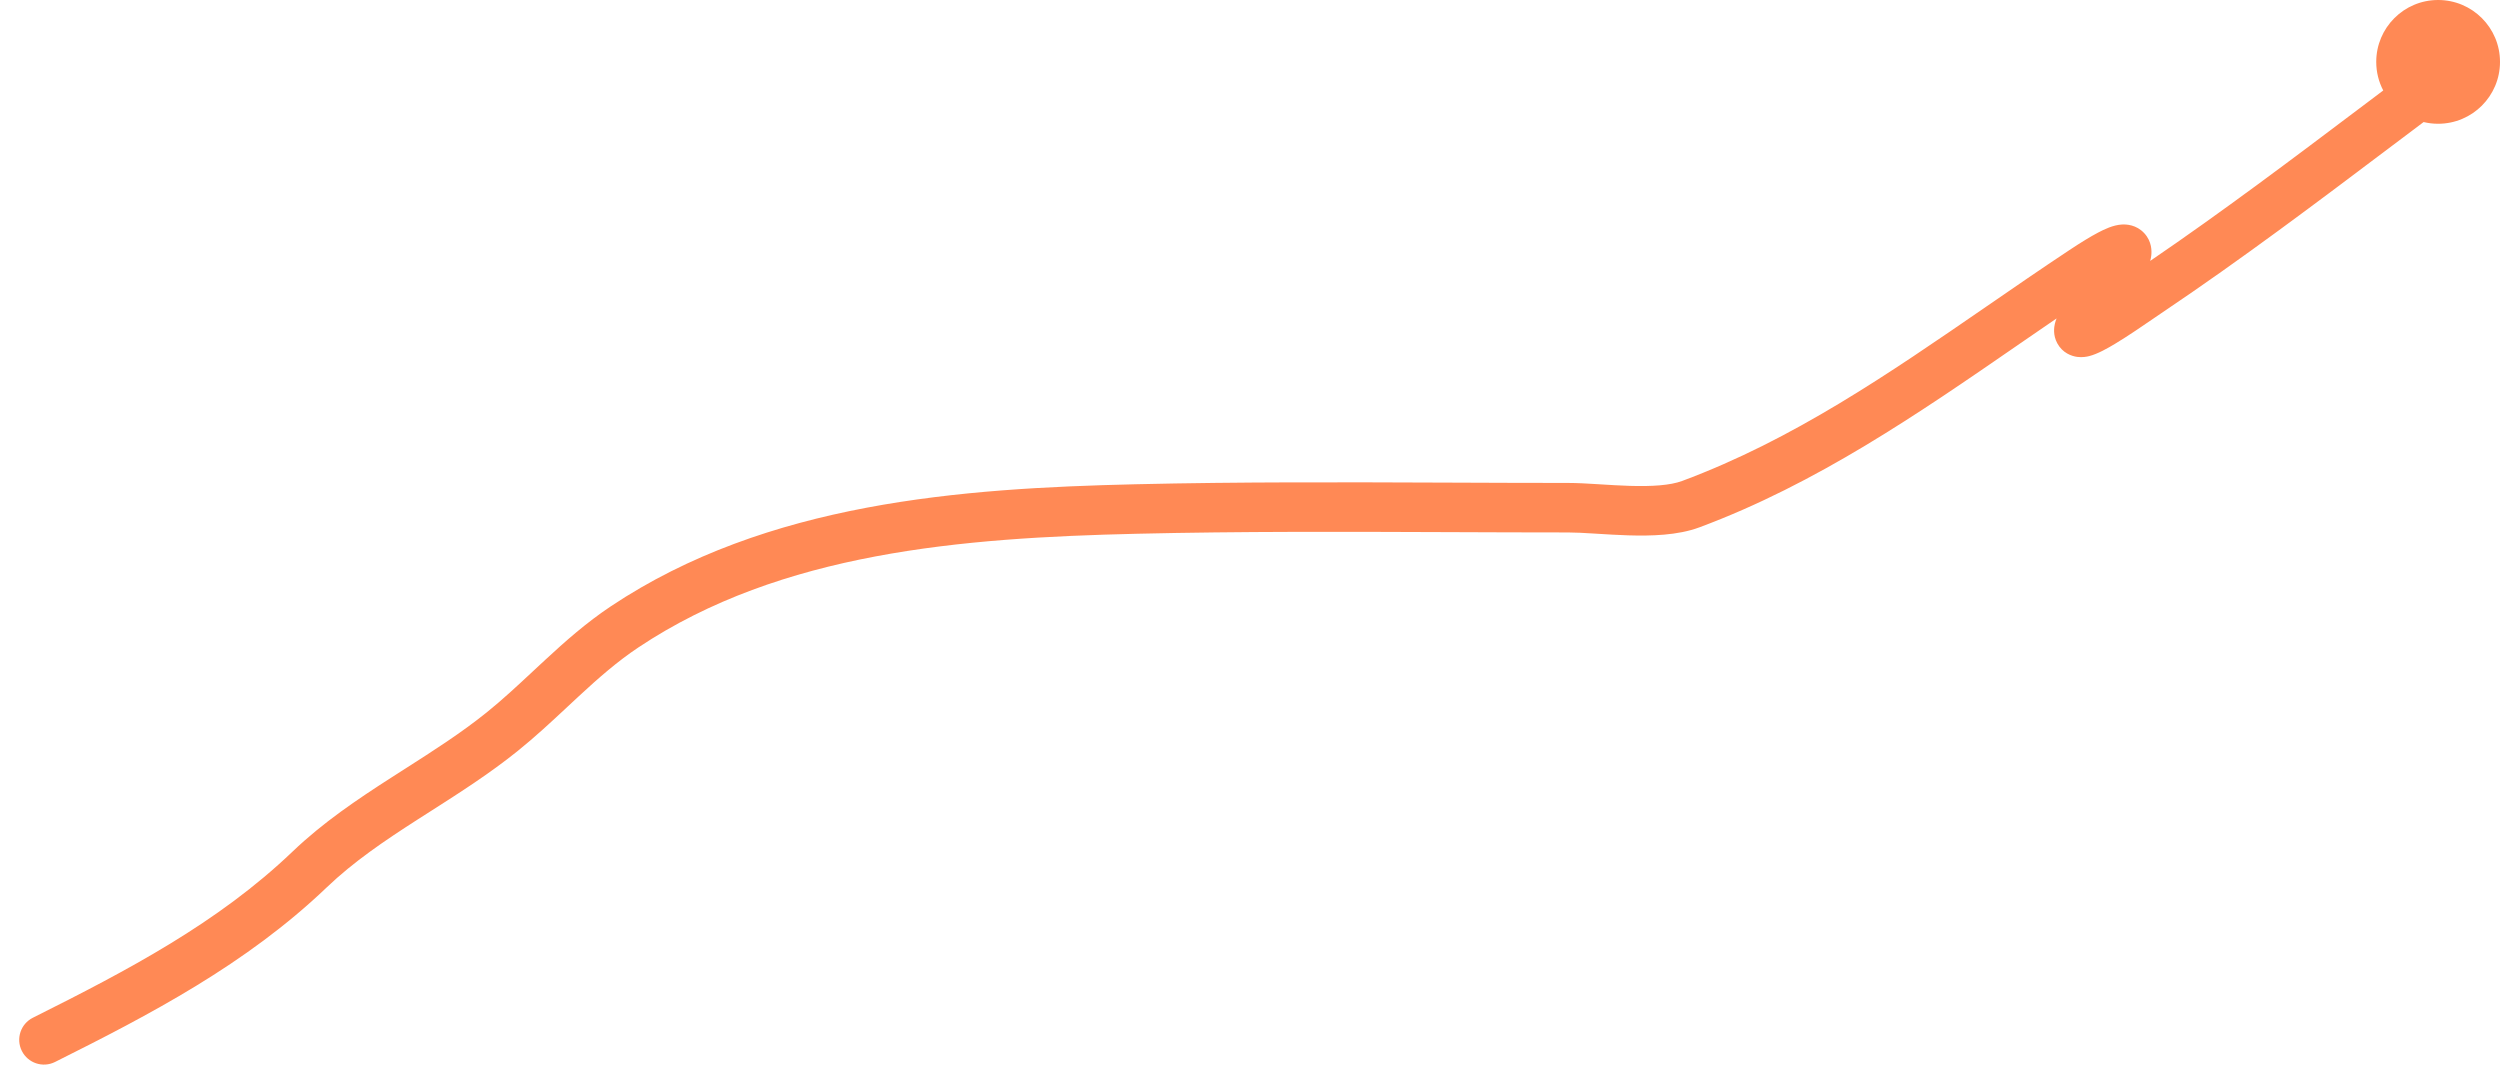 <?xml version="1.0" encoding="UTF-8"?> <svg xmlns="http://www.w3.org/2000/svg" width="101" height="44" viewBox="0 0 101 44" fill="none"><path fill-rule="evenodd" clip-rule="evenodd" d="M98.5 5C99.881 5 101 3.881 101 2.5C101 1.119 99.881 0 98.5 0C97.12 0 96 1.119 96 2.5C96 2.917 96.102 3.31 96.283 3.655C96.008 3.862 95.734 4.069 95.46 4.275C92.615 6.42 89.789 8.55 86.868 10.541C86.888 10.472 86.903 10.4 86.911 10.327C86.931 10.159 86.943 9.76 86.628 9.421C86.308 9.075 85.9 9.058 85.714 9.071C85.369 9.094 85.019 9.261 84.76 9.398C84.453 9.56 84.07 9.794 83.603 10.104C82.471 10.854 81.365 11.616 80.269 12.371C76.289 15.112 72.442 17.762 67.958 19.431C67.478 19.609 66.741 19.657 65.841 19.629C65.443 19.617 65.046 19.592 64.654 19.568L64.549 19.561C64.134 19.535 63.714 19.511 63.351 19.511C61.764 19.511 60.174 19.504 58.582 19.498H58.582H58.582C54.354 19.482 50.109 19.465 45.875 19.564C38.843 19.729 30.992 20.285 24.682 24.492C23.691 25.153 22.829 25.916 22.027 26.659C21.861 26.812 21.699 26.963 21.538 27.113C20.906 27.703 20.305 28.264 19.654 28.788C18.623 29.616 17.518 30.322 16.364 31.059L16.363 31.059C16.171 31.182 15.977 31.306 15.782 31.431C14.439 32.295 13.052 33.224 11.817 34.406C8.809 37.283 5.165 39.197 1.329 41.116C0.835 41.363 0.635 41.963 0.882 42.457C1.129 42.951 1.729 43.151 2.223 42.904C6.047 40.992 9.947 38.962 13.199 35.851C14.284 34.813 15.528 33.972 16.863 33.114C17.049 32.995 17.237 32.875 17.427 32.754C18.577 32.02 19.784 31.249 20.907 30.346C21.621 29.772 22.291 29.147 22.928 28.552L22.928 28.552C23.082 28.408 23.234 28.266 23.385 28.127C24.173 27.397 24.939 26.724 25.791 26.156C31.567 22.305 38.87 21.729 45.922 21.564C50.127 21.465 54.33 21.482 58.548 21.498C60.147 21.504 61.747 21.511 63.351 21.511C63.642 21.511 63.999 21.531 64.424 21.557L64.534 21.564L64.534 21.564C64.92 21.588 65.349 21.615 65.78 21.628C66.692 21.656 67.778 21.632 68.655 21.305C73.396 19.541 77.509 16.706 81.516 13.943L81.516 13.942C82.041 13.581 82.564 13.22 83.086 12.864C83.059 12.929 83.034 13.003 83.016 13.082C82.985 13.216 82.934 13.534 83.113 13.867C83.324 14.259 83.69 14.389 83.922 14.419C84.129 14.446 84.305 14.411 84.398 14.388C84.739 14.303 85.149 14.07 85.451 13.888C85.968 13.577 86.595 13.147 87.038 12.843C87.175 12.749 87.294 12.668 87.387 12.605C90.57 10.466 93.635 8.156 96.673 5.865L96.675 5.864C97.088 5.553 97.501 5.241 97.914 4.931C98.102 4.976 98.298 5 98.5 5ZM84.93 13.637C84.93 13.637 84.93 13.637 84.93 13.637L84.93 13.637ZM84.949 9.983C84.949 9.984 84.948 9.985 84.947 9.987C84.949 9.983 84.95 9.981 84.95 9.981C84.95 9.981 84.949 9.981 84.949 9.983Z" fill="#FF8955"></path></svg> 